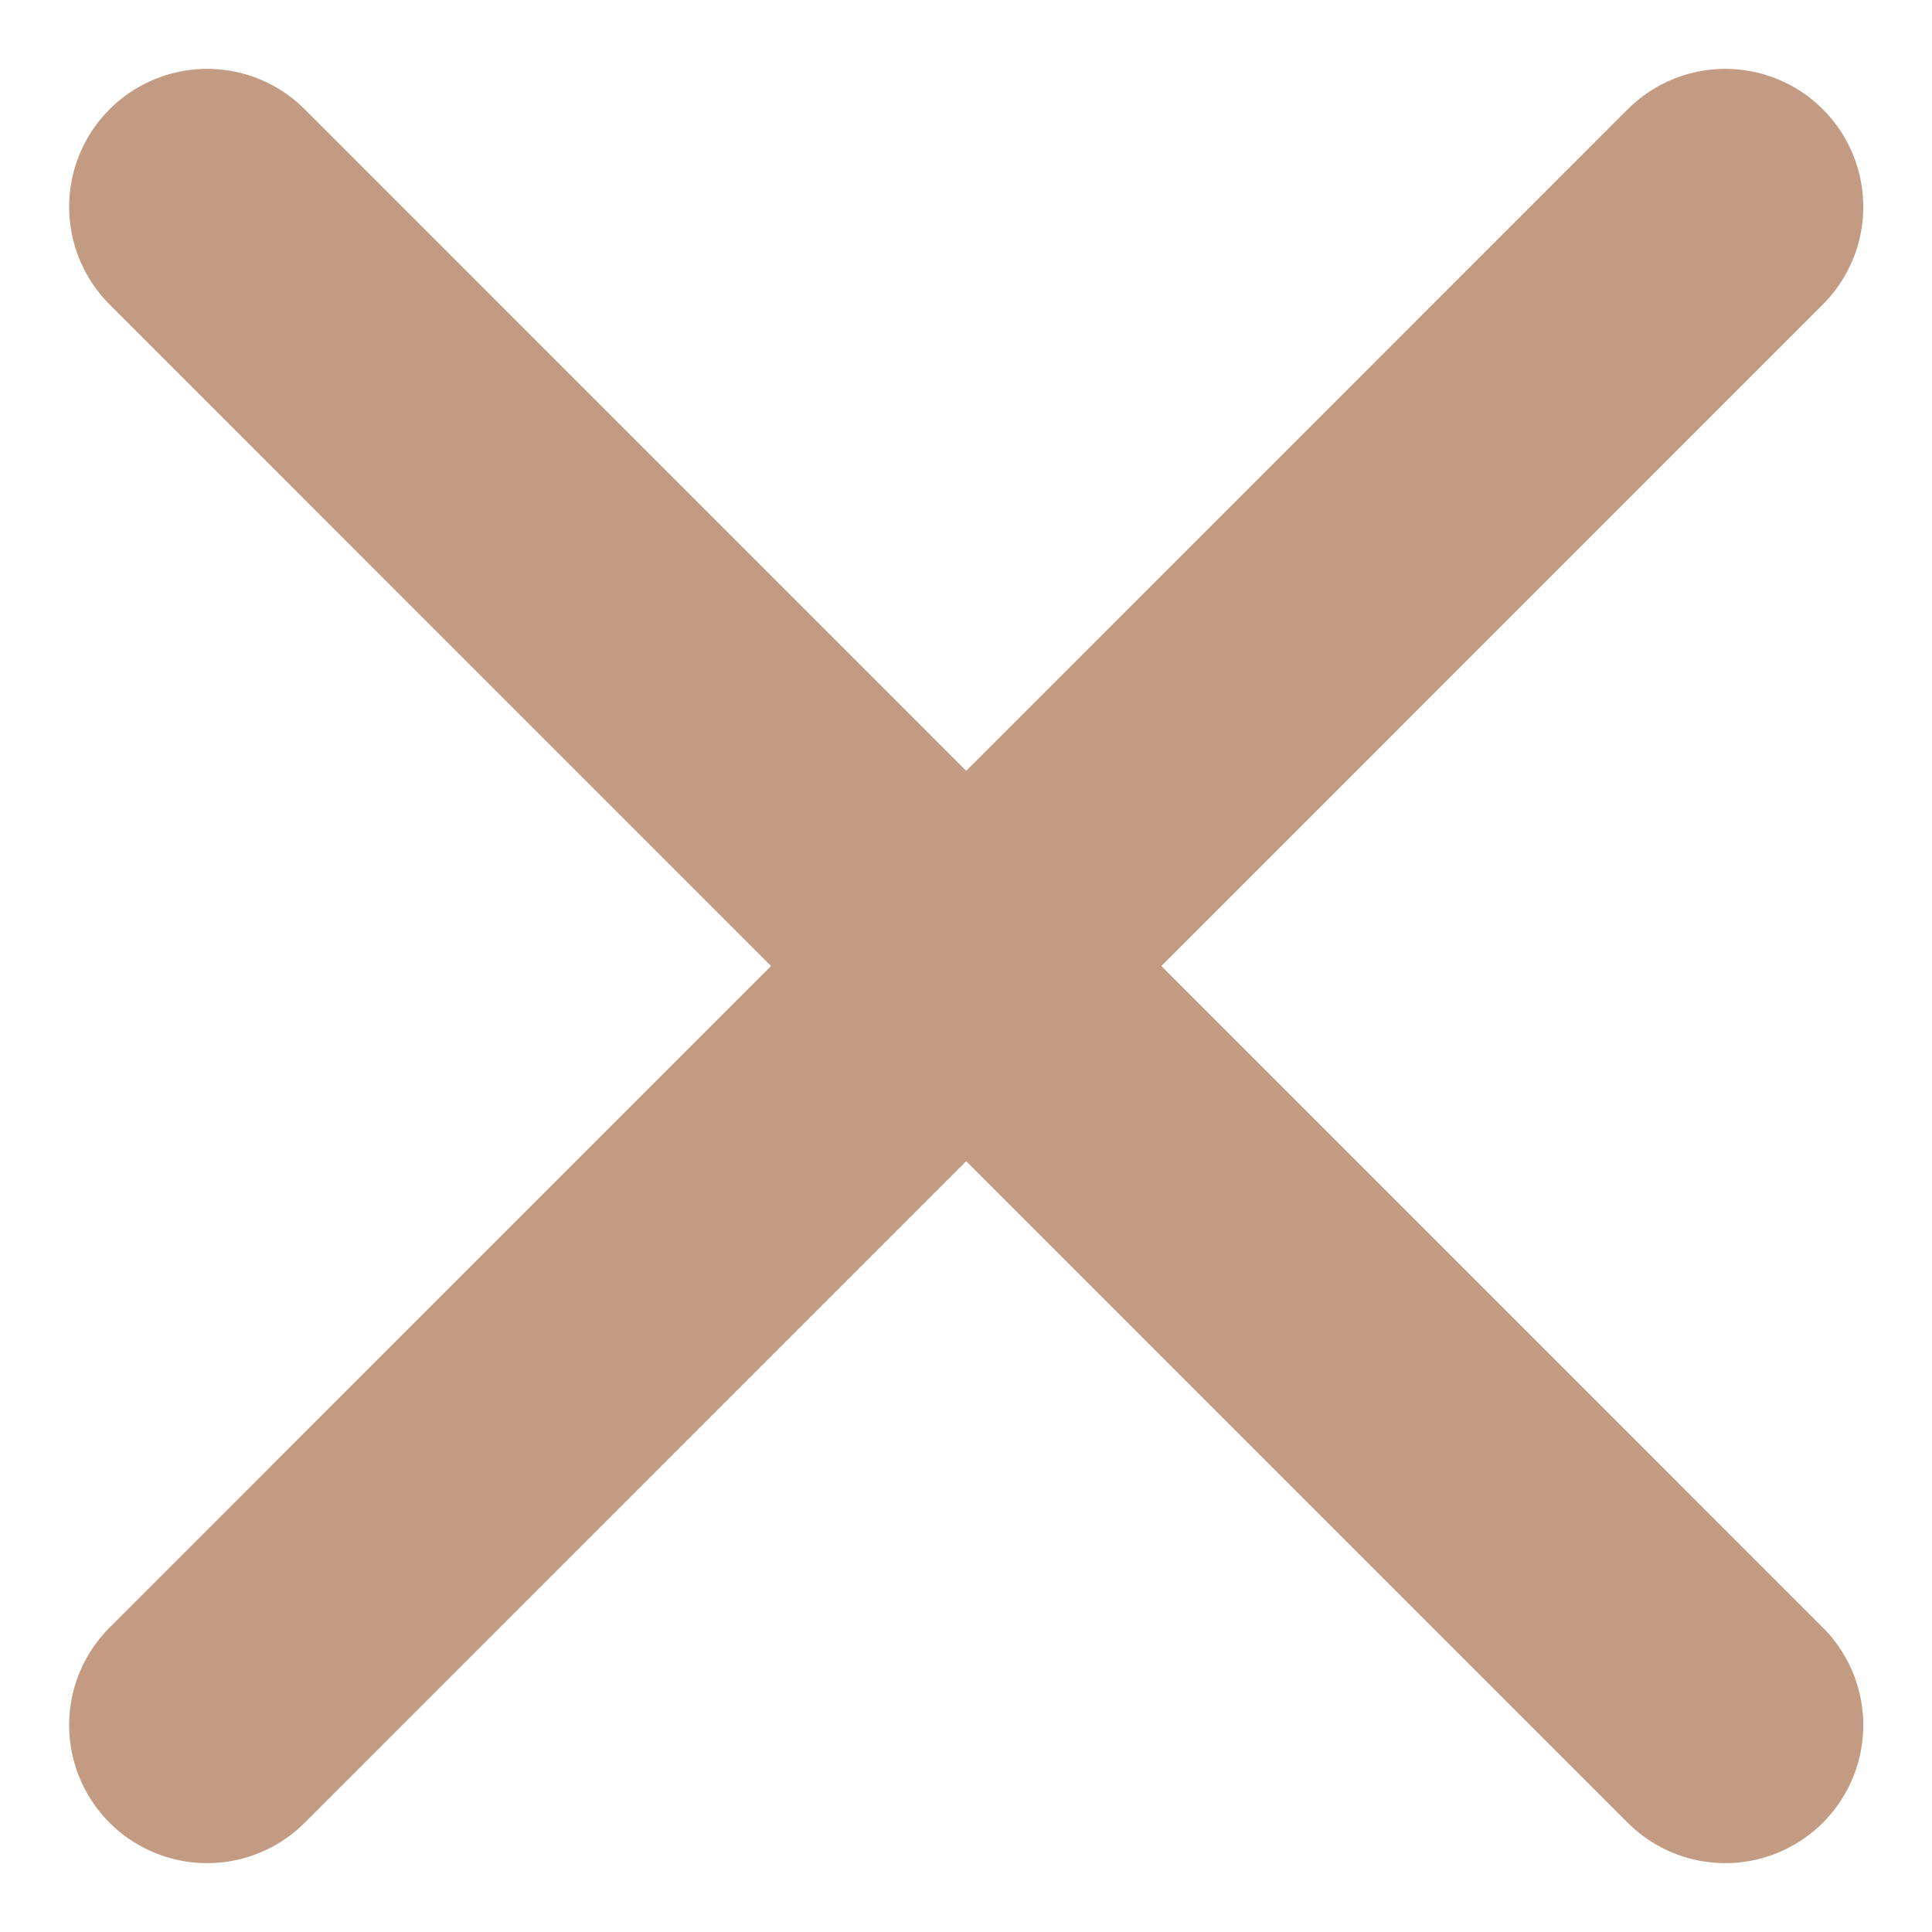 <svg width="14" height="14" viewBox="0 0 14 14" fill="none" xmlns="http://www.w3.org/2000/svg">
<path id="Vector" d="M1.501 1.499L12.502 12.501M12.502 1.499L1.501 12.501" stroke="#C39B82" stroke-width="2" stroke-linecap="round" stroke-linejoin="round"/>
</svg>
